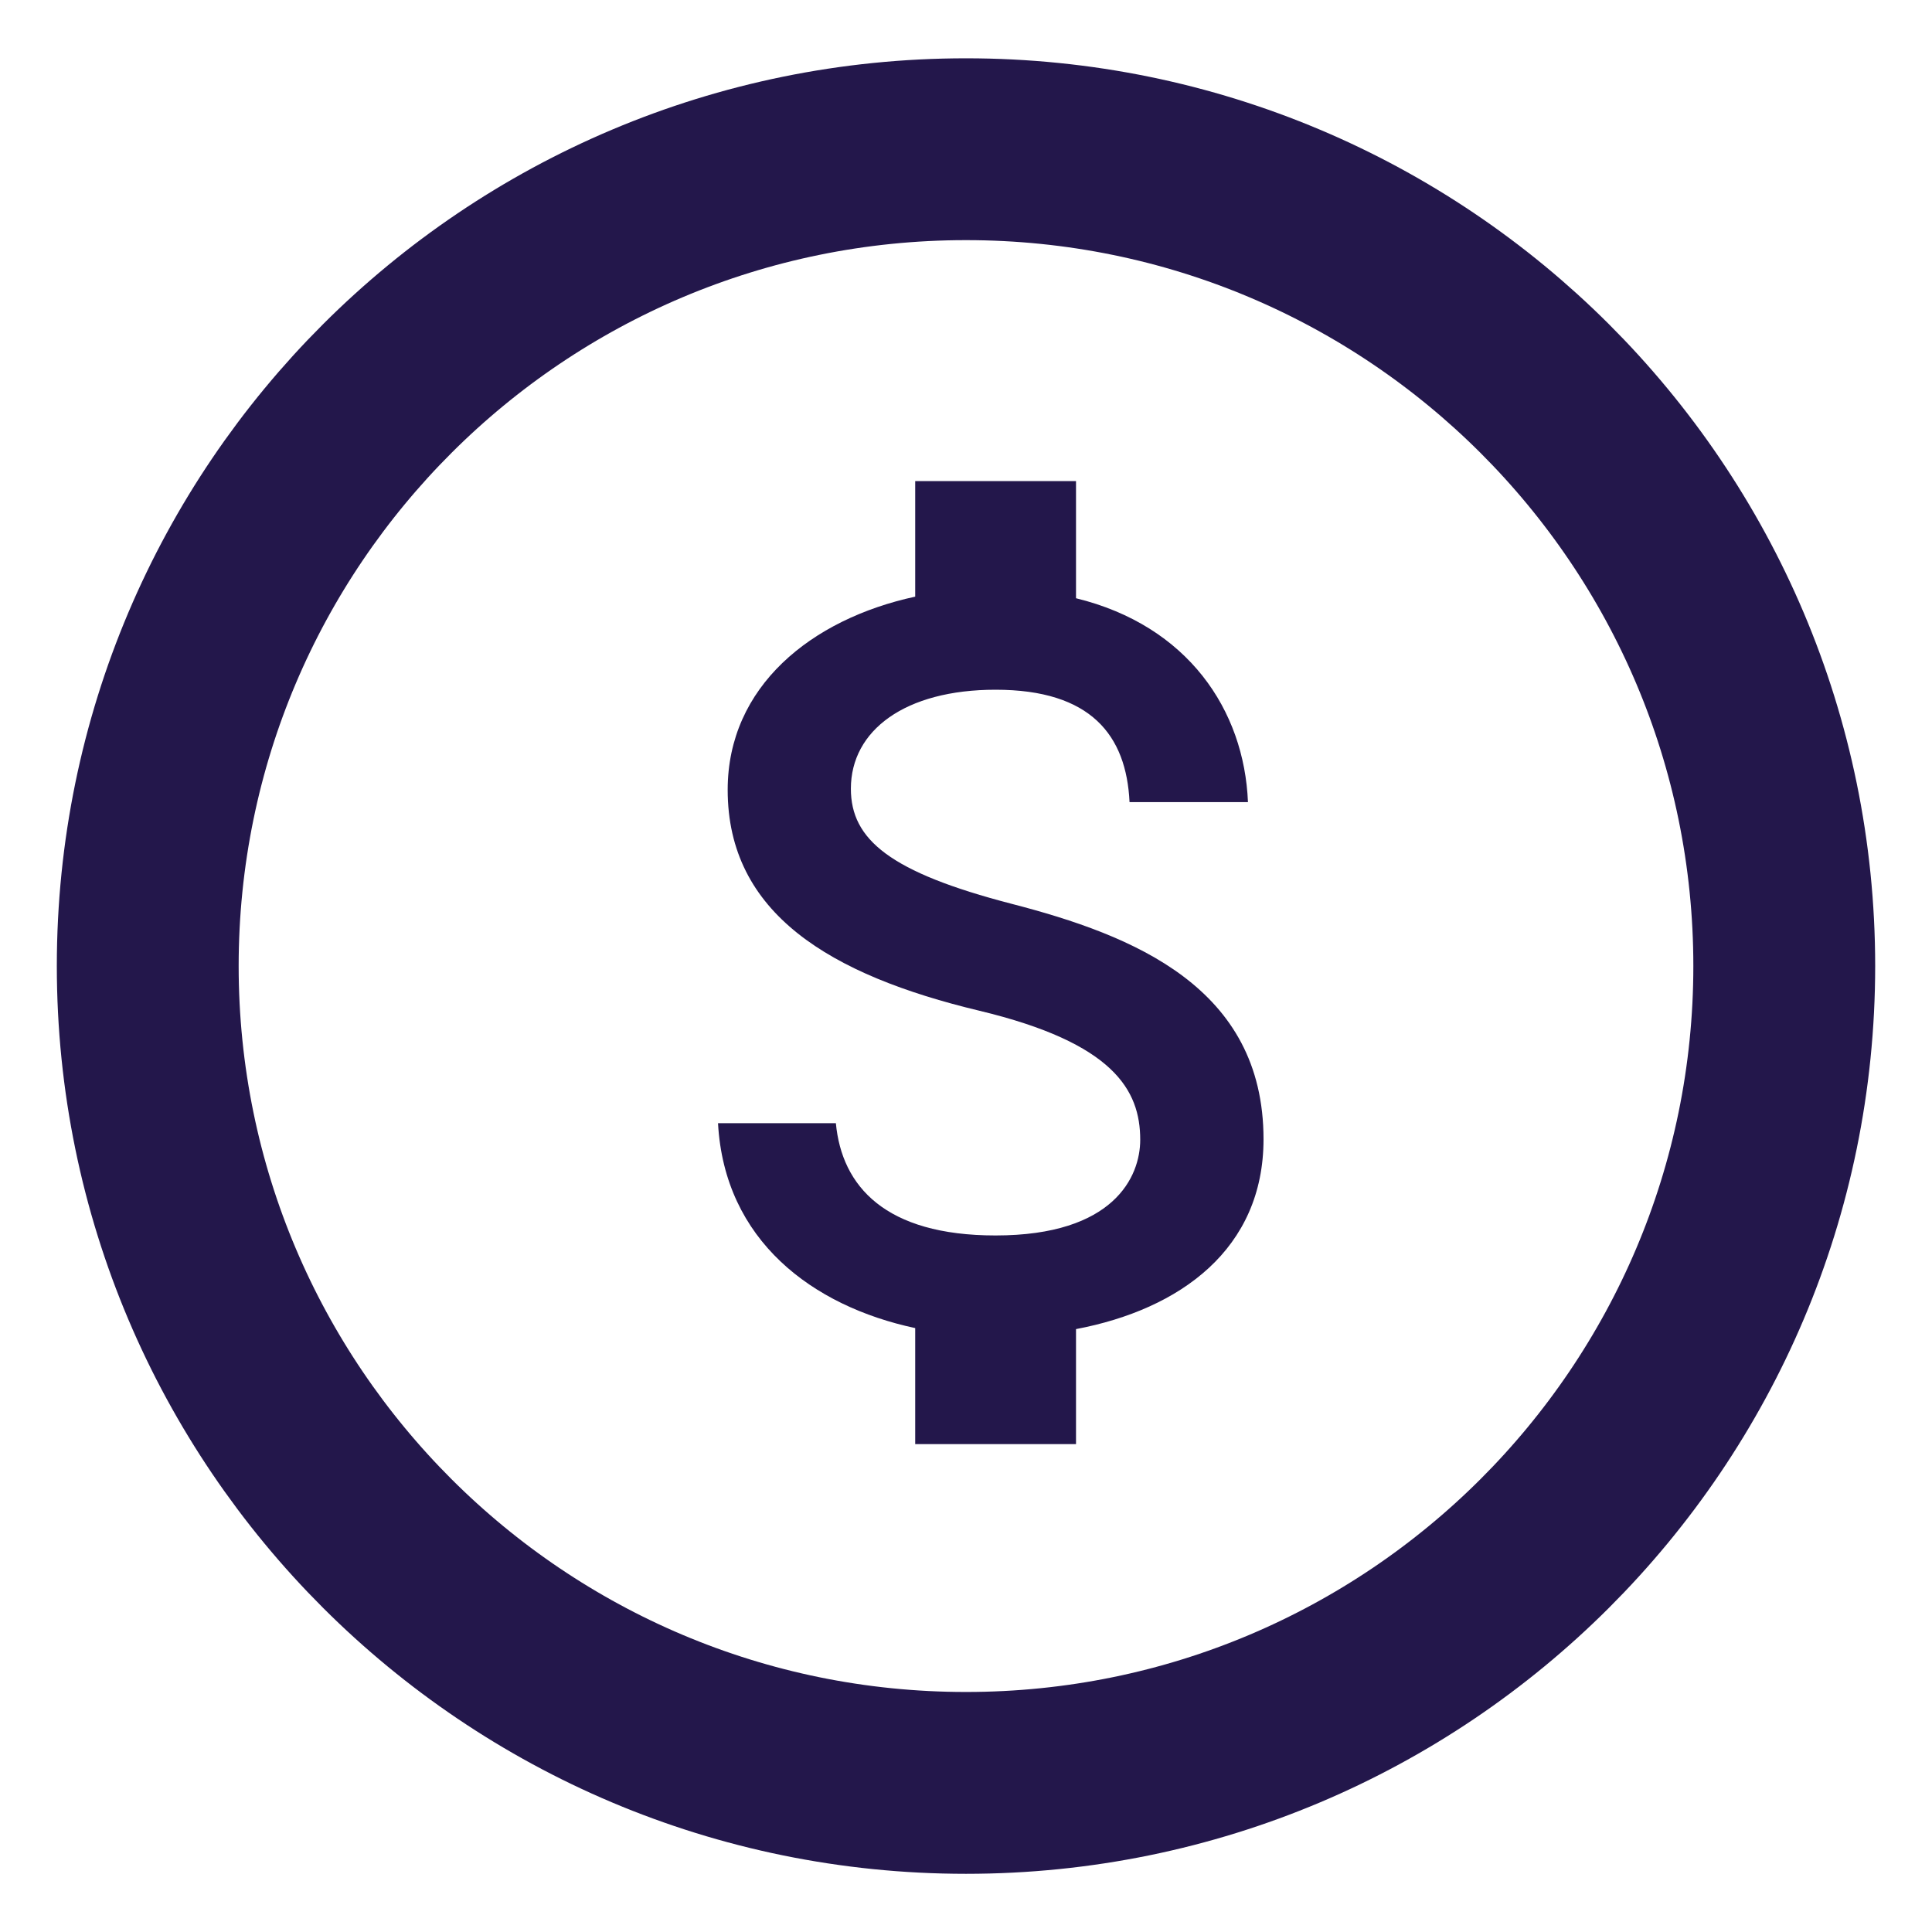 <svg width="17" height="17" viewBox="0 0 17 17" fill="none" xmlns="http://www.w3.org/2000/svg">
<path d="M15.7 8.5C15.7 12.468 12.478 15.688 8.5 15.688C4.522 15.688 1.3 12.468 1.3 8.5C1.3 4.532 4.522 1.313 8.5 1.313C12.478 1.313 15.7 4.532 15.7 8.5Z" stroke="#23174B" stroke-width="1.6"/>
<path d="M8.902 7.953C7.831 7.675 7.487 7.388 7.487 6.94C7.487 6.427 7.963 6.069 8.76 6.069C9.6 6.069 9.911 6.47 9.939 7.058H10.981C10.948 6.248 10.453 5.505 9.468 5.264V4.233H8.053V5.25C7.138 5.448 6.403 6.041 6.403 6.95C6.403 8.037 7.303 8.579 8.619 8.894C9.798 9.177 10.033 9.591 10.033 10.029C10.033 10.354 9.802 10.871 8.76 10.871C7.789 10.871 7.407 10.438 7.355 9.883H6.318C6.374 10.914 7.148 11.493 8.053 11.686V12.707H9.468V11.695C10.387 11.521 11.118 10.989 11.118 10.024C11.118 8.687 9.972 8.23 8.902 7.953Z" fill="#23174B"/>
</svg>
